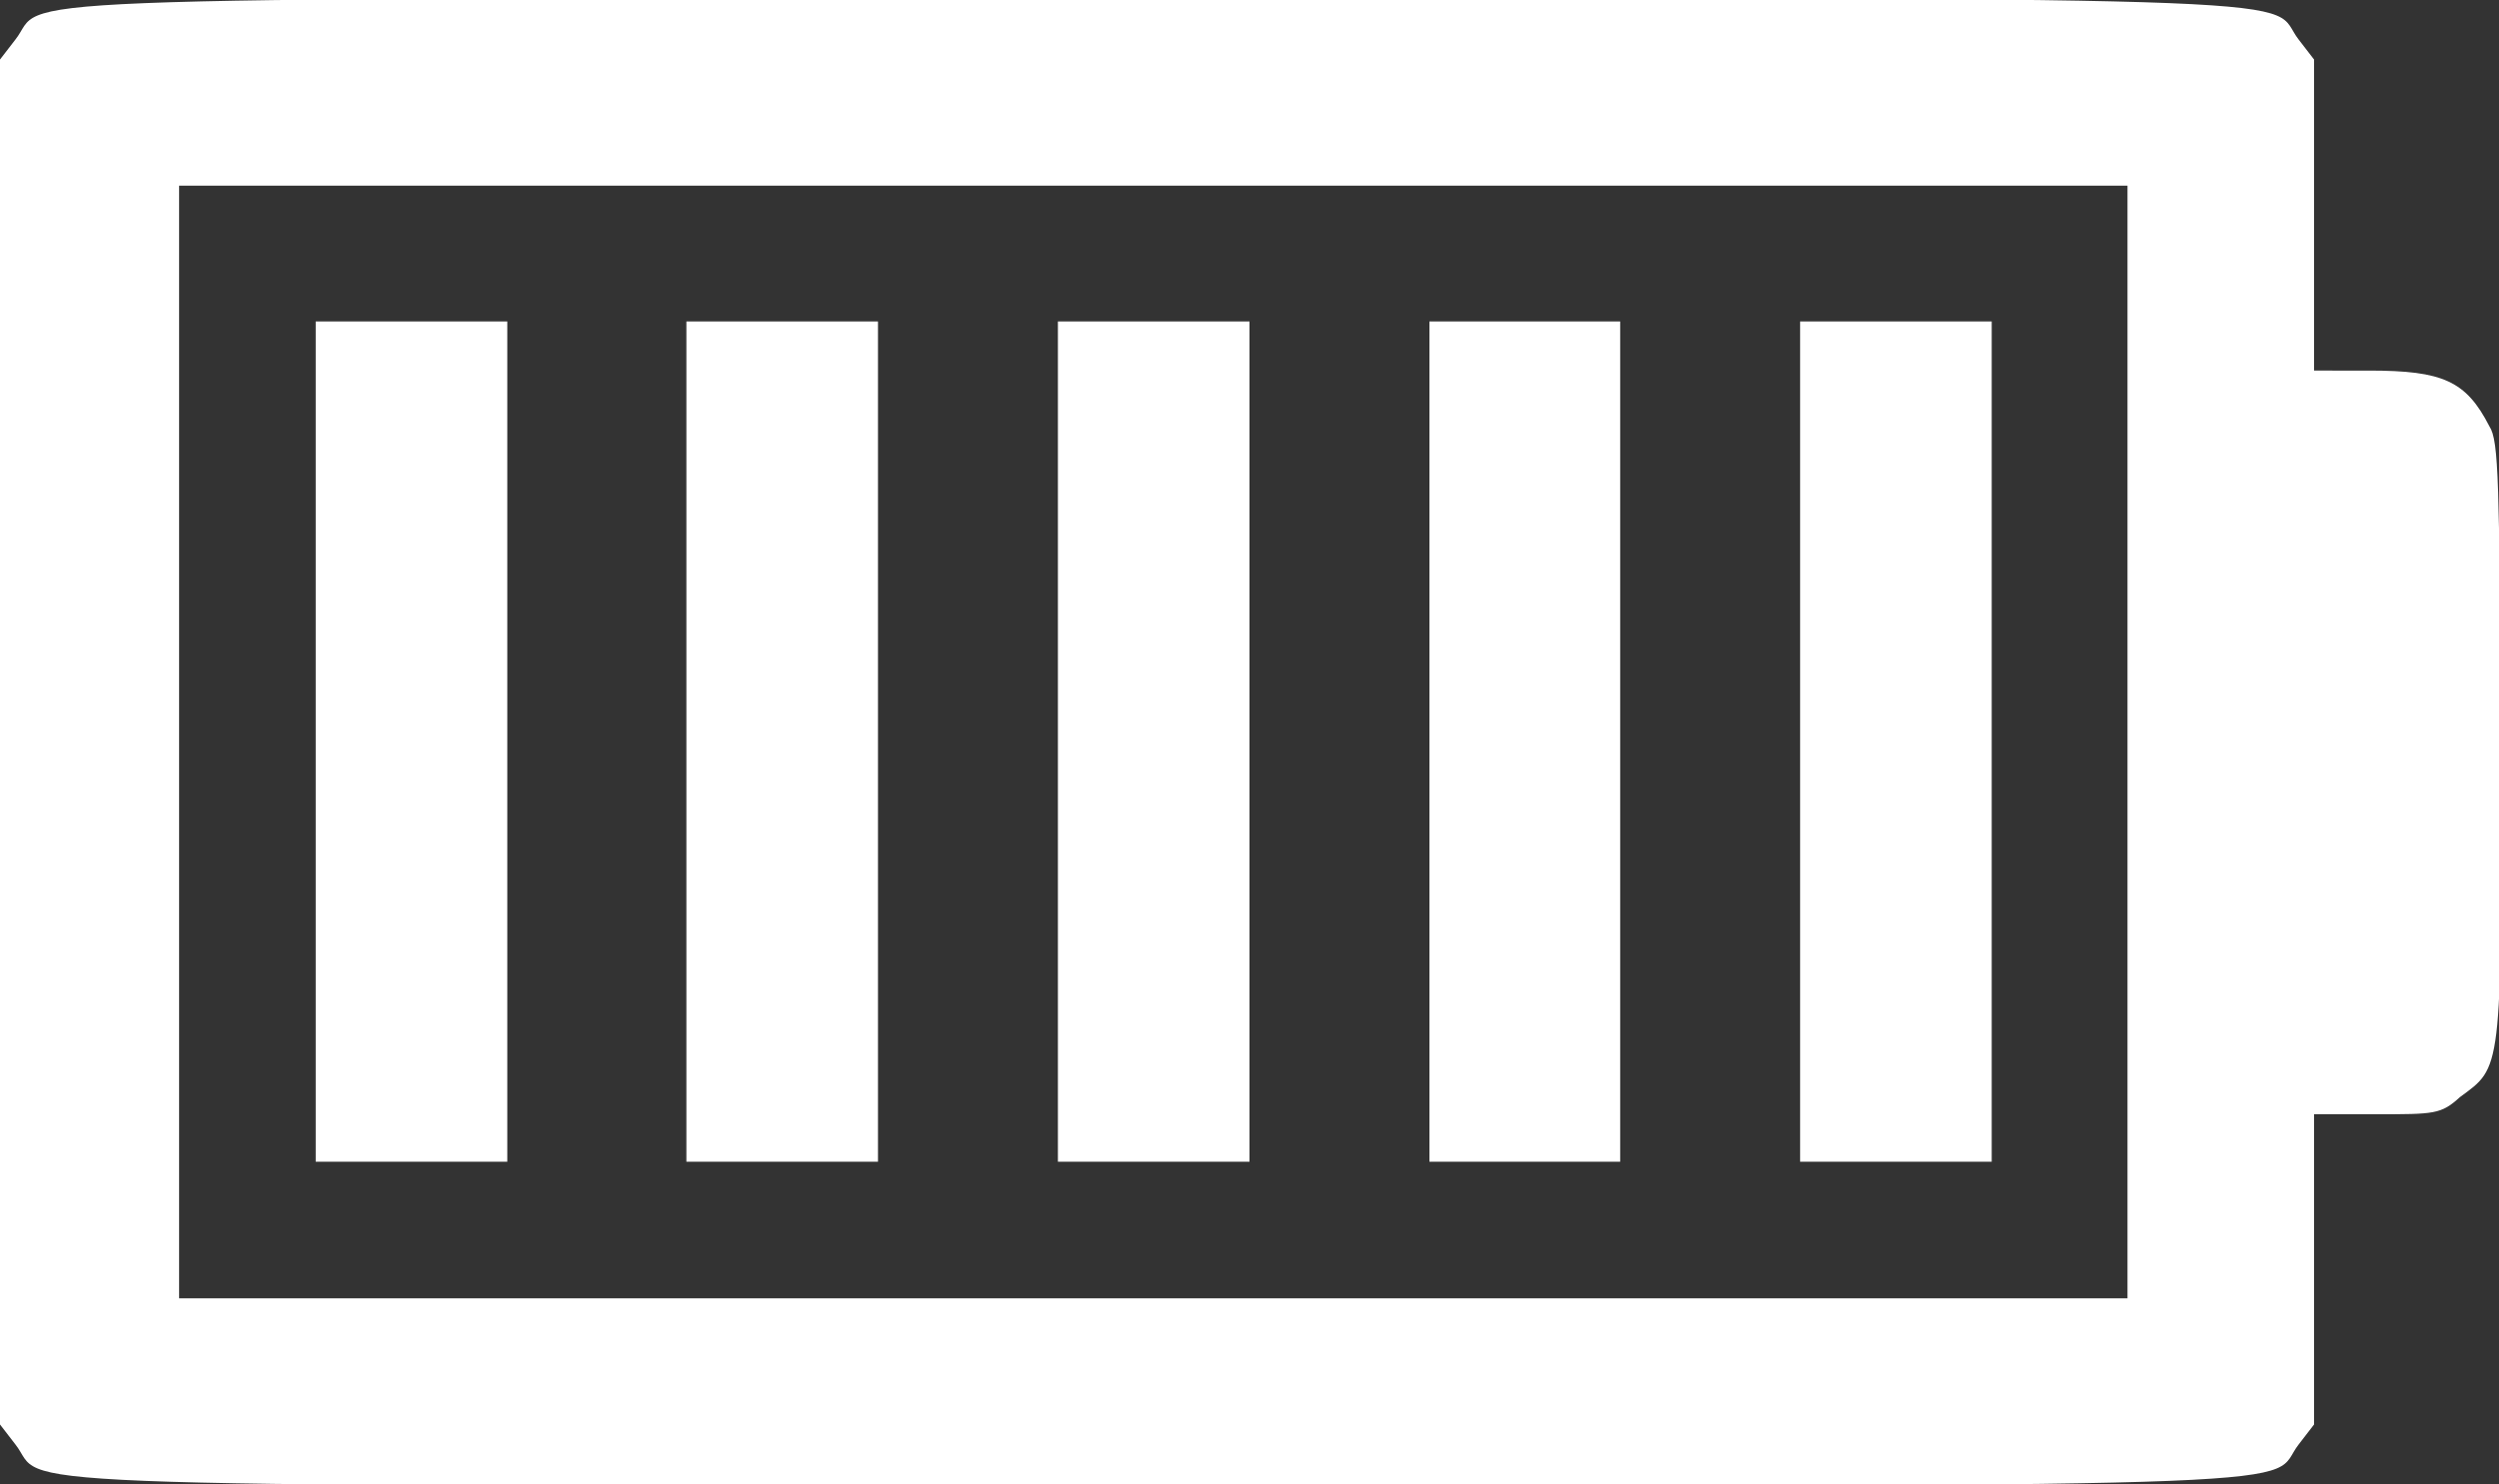 <?xml version="1.0" encoding="utf-8"?><svg id="Layer_1" data-name="Layer 1" xmlns="http://www.w3.org/2000/svg" viewBox="0 0 60 35.64"><rect x="0" y="0" width="60" height="35.64" fill="#333333" stroke="none"/><defs><style>.cls-1{fill:#fff;}</style></defs><path class="cls-1" d="M59.77,22.42c-.56-1.09-1.11-1.34-2.89-1.34H55.56V13.61l-.37-.48c-.78-1,1.62-1-27.41-1s-26.62,0-27.41,1L0,13.61V46.39l.37.48c.79,1-1.62,1,27.41,1s26.63,0,27.41-1l.37-.48V38.94h1.5c1.39,0,1.55,0,2-.41,1-.74,1-.53,1-8.48C60,23.76,60,22.77,59.77,22.42ZM27.64,43.36H4.3V16.64H51.08V43.36Z" transform="translate(0 -12.18)"/><rect class="cls-1" x="43.22" y="7.72" width="4.6" height="20.18"/><rect class="cls-1" x="34.32" y="7.72" width="4.58" height="20.18"/><rect class="cls-1" x="25.4" y="7.72" width="4.6" height="20.18"/><rect class="cls-1" x="16.48" y="7.72" width="4.6" height="20.18"/><rect class="cls-1" x="7.58" y="7.72" width="4.6" height="20.18"/></svg>